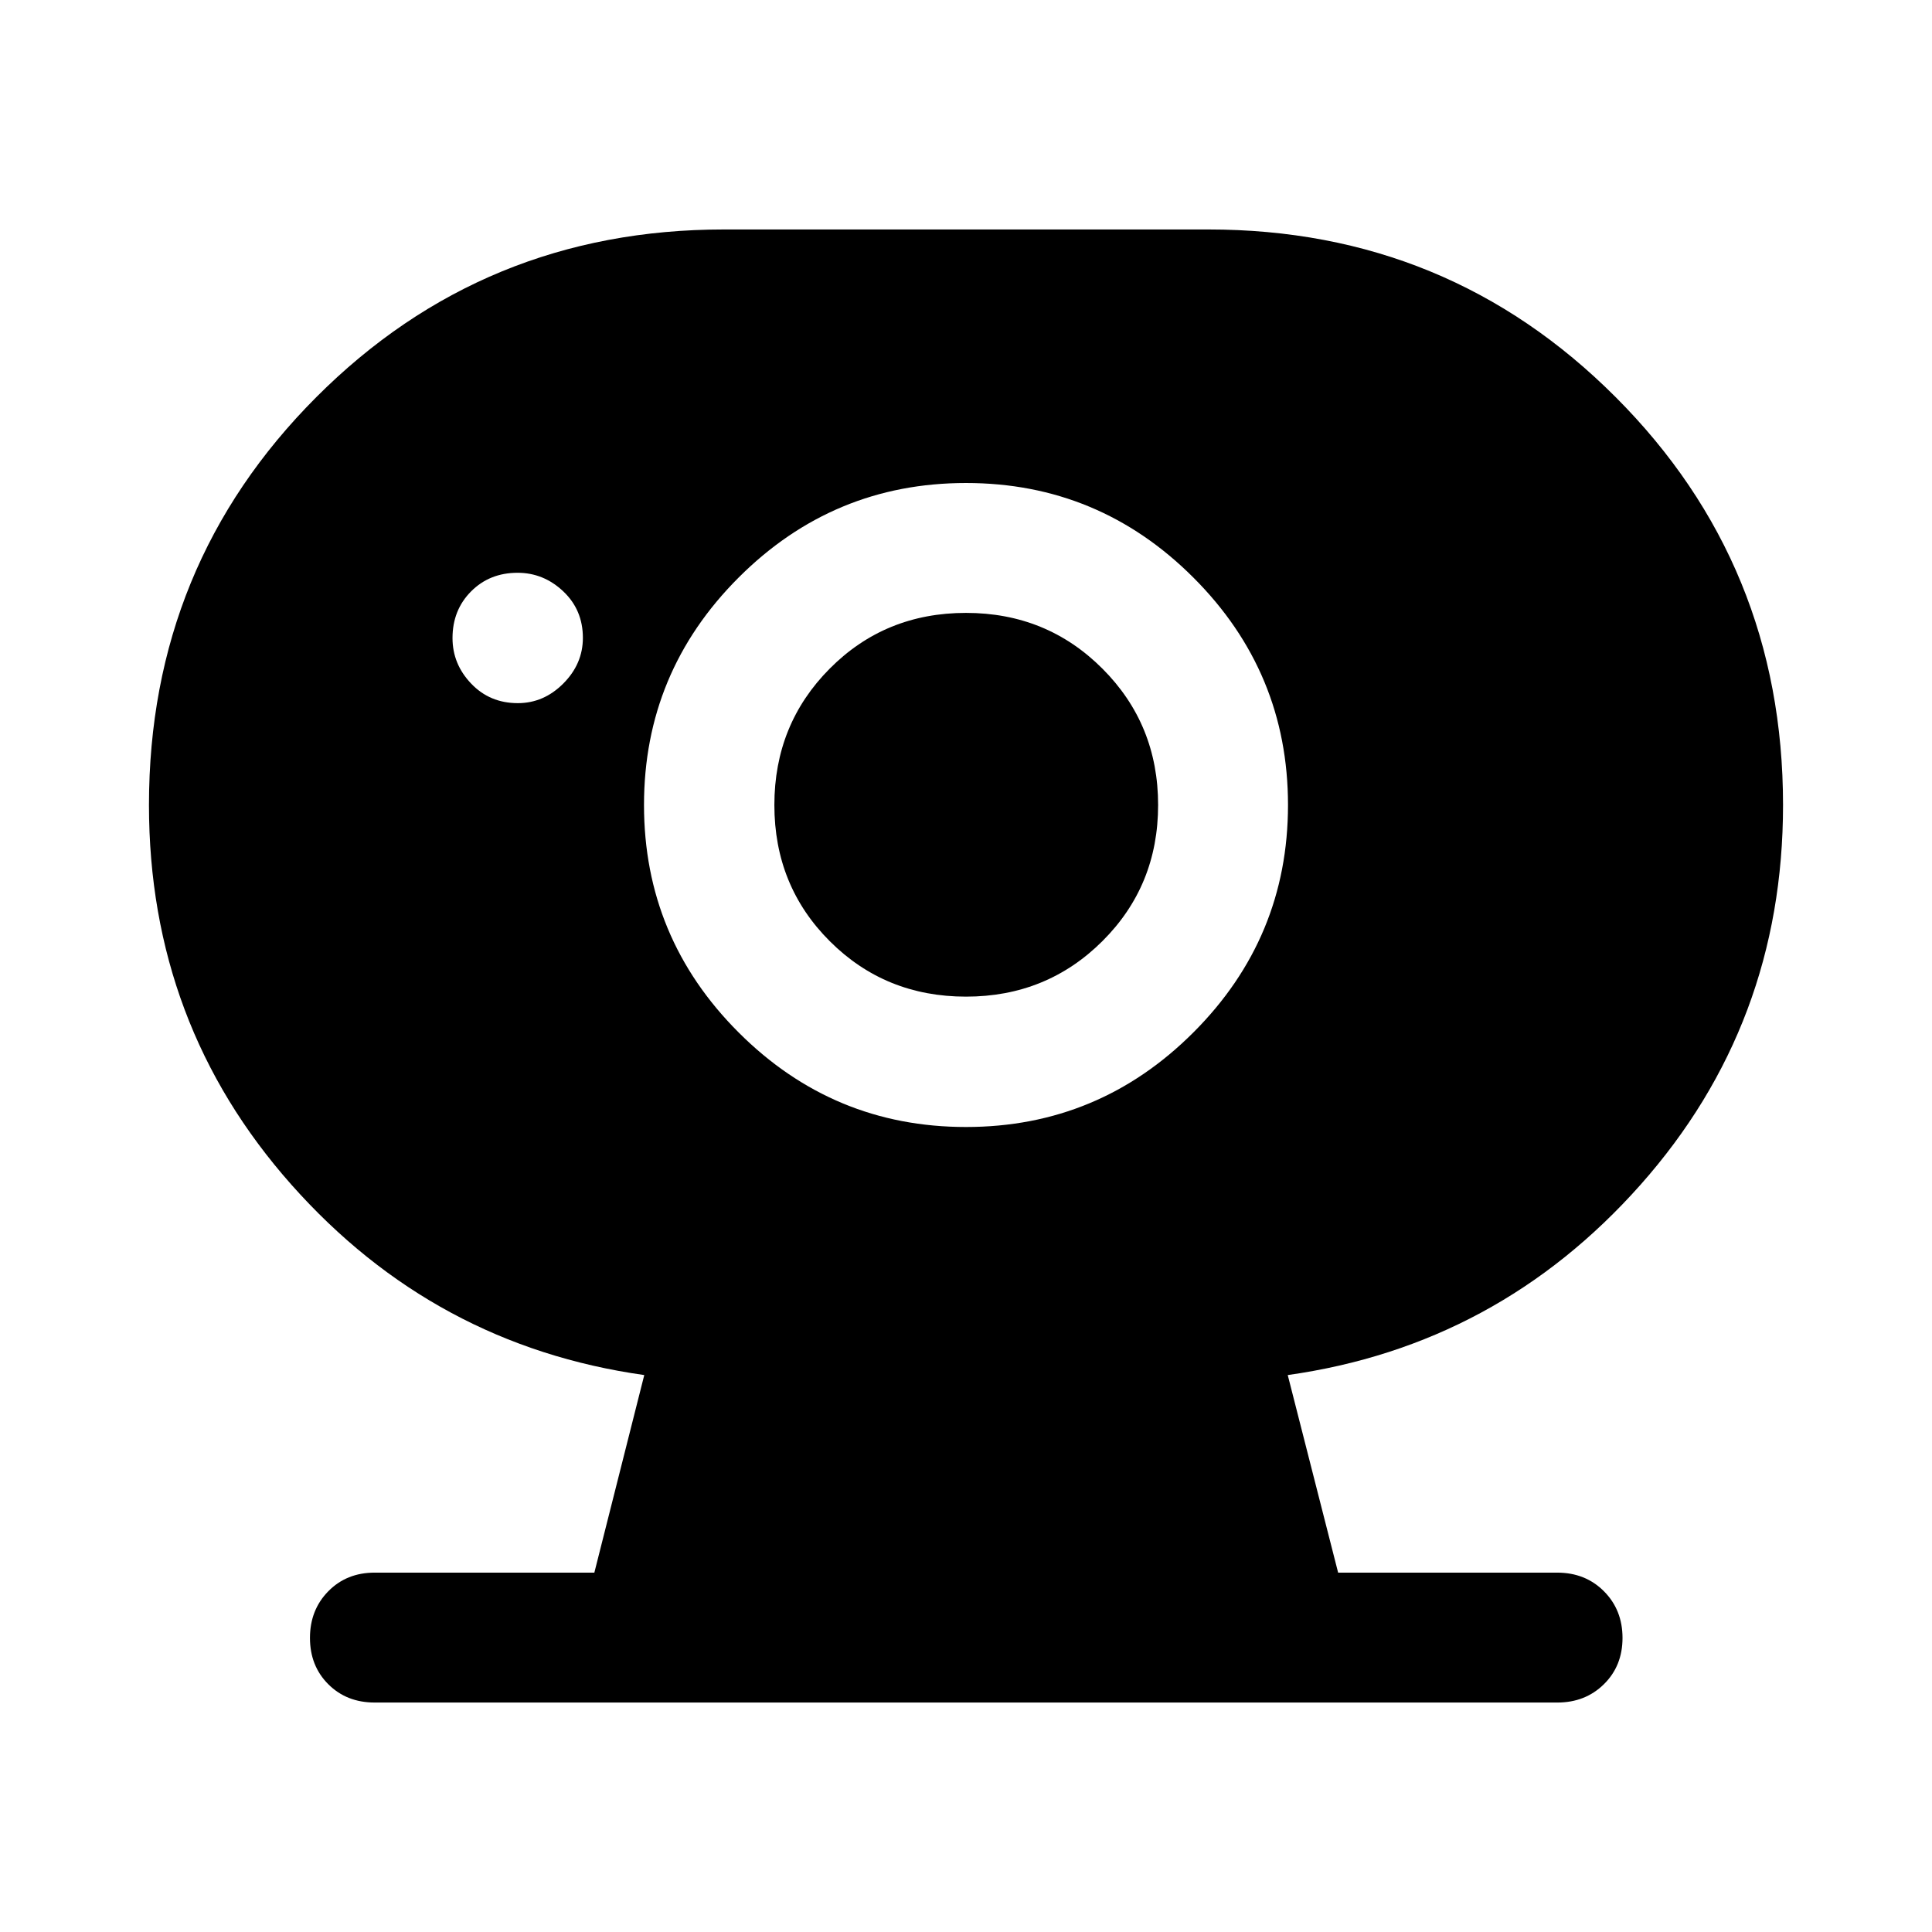 <svg xmlns="http://www.w3.org/2000/svg" width="48" height="48" viewBox="0 -960 960 960"><path d="M480-464.78q-40.09 0-67.65-27.51-27.57-27.51-27.57-67.71 0-40.09 27.51-67.77 27.51-27.69 67.71-27.69 40.09 0 67.77 27.69 27.69 27.68 27.69 67.77 0 40.09-27.69 67.65-27.68 27.57-67.77 27.57ZM257.29-610.61q12.91 0 22.62-9.76 9.72-9.77 9.72-22.68 0-13.91-9.76-23.12-9.77-9.22-22.68-9.22-13.91 0-23.12 9.26-9.22 9.27-9.22 23.18 0 12.91 9.26 22.62 9.26 9.72 23.18 9.72Zm-71.12 496.59q-13.95 0-23.05-9.1-9.1-9.1-9.1-23.01 0-13.91 9.1-23.17 9.1-9.27 23.05-9.27h109.16l24.8-98.17q-104.43-14.72-175.27-94.53Q74.02-451.09 74.02-560q0-119.39 83.17-202.68 83.16-83.3 202.57-83.3h240.72q119.15 0 202.32 83.3 83.18 83.29 83.18 202.68 0 108.91-70.84 188.73-70.84 79.81-175.27 94.53l25.04 98.17h108.83q14.04 0 23.26 9.27 9.22 9.26 9.22 23.17 0 13.91-9.25 23.01-9.25 9.1-23.14 9.1H186.17ZM480-400q66 0 113-47t47-113q0-66-47-113t-113-47q-66 0-113 47t-47 113q0 66 47 113t113 47Z"/></svg>